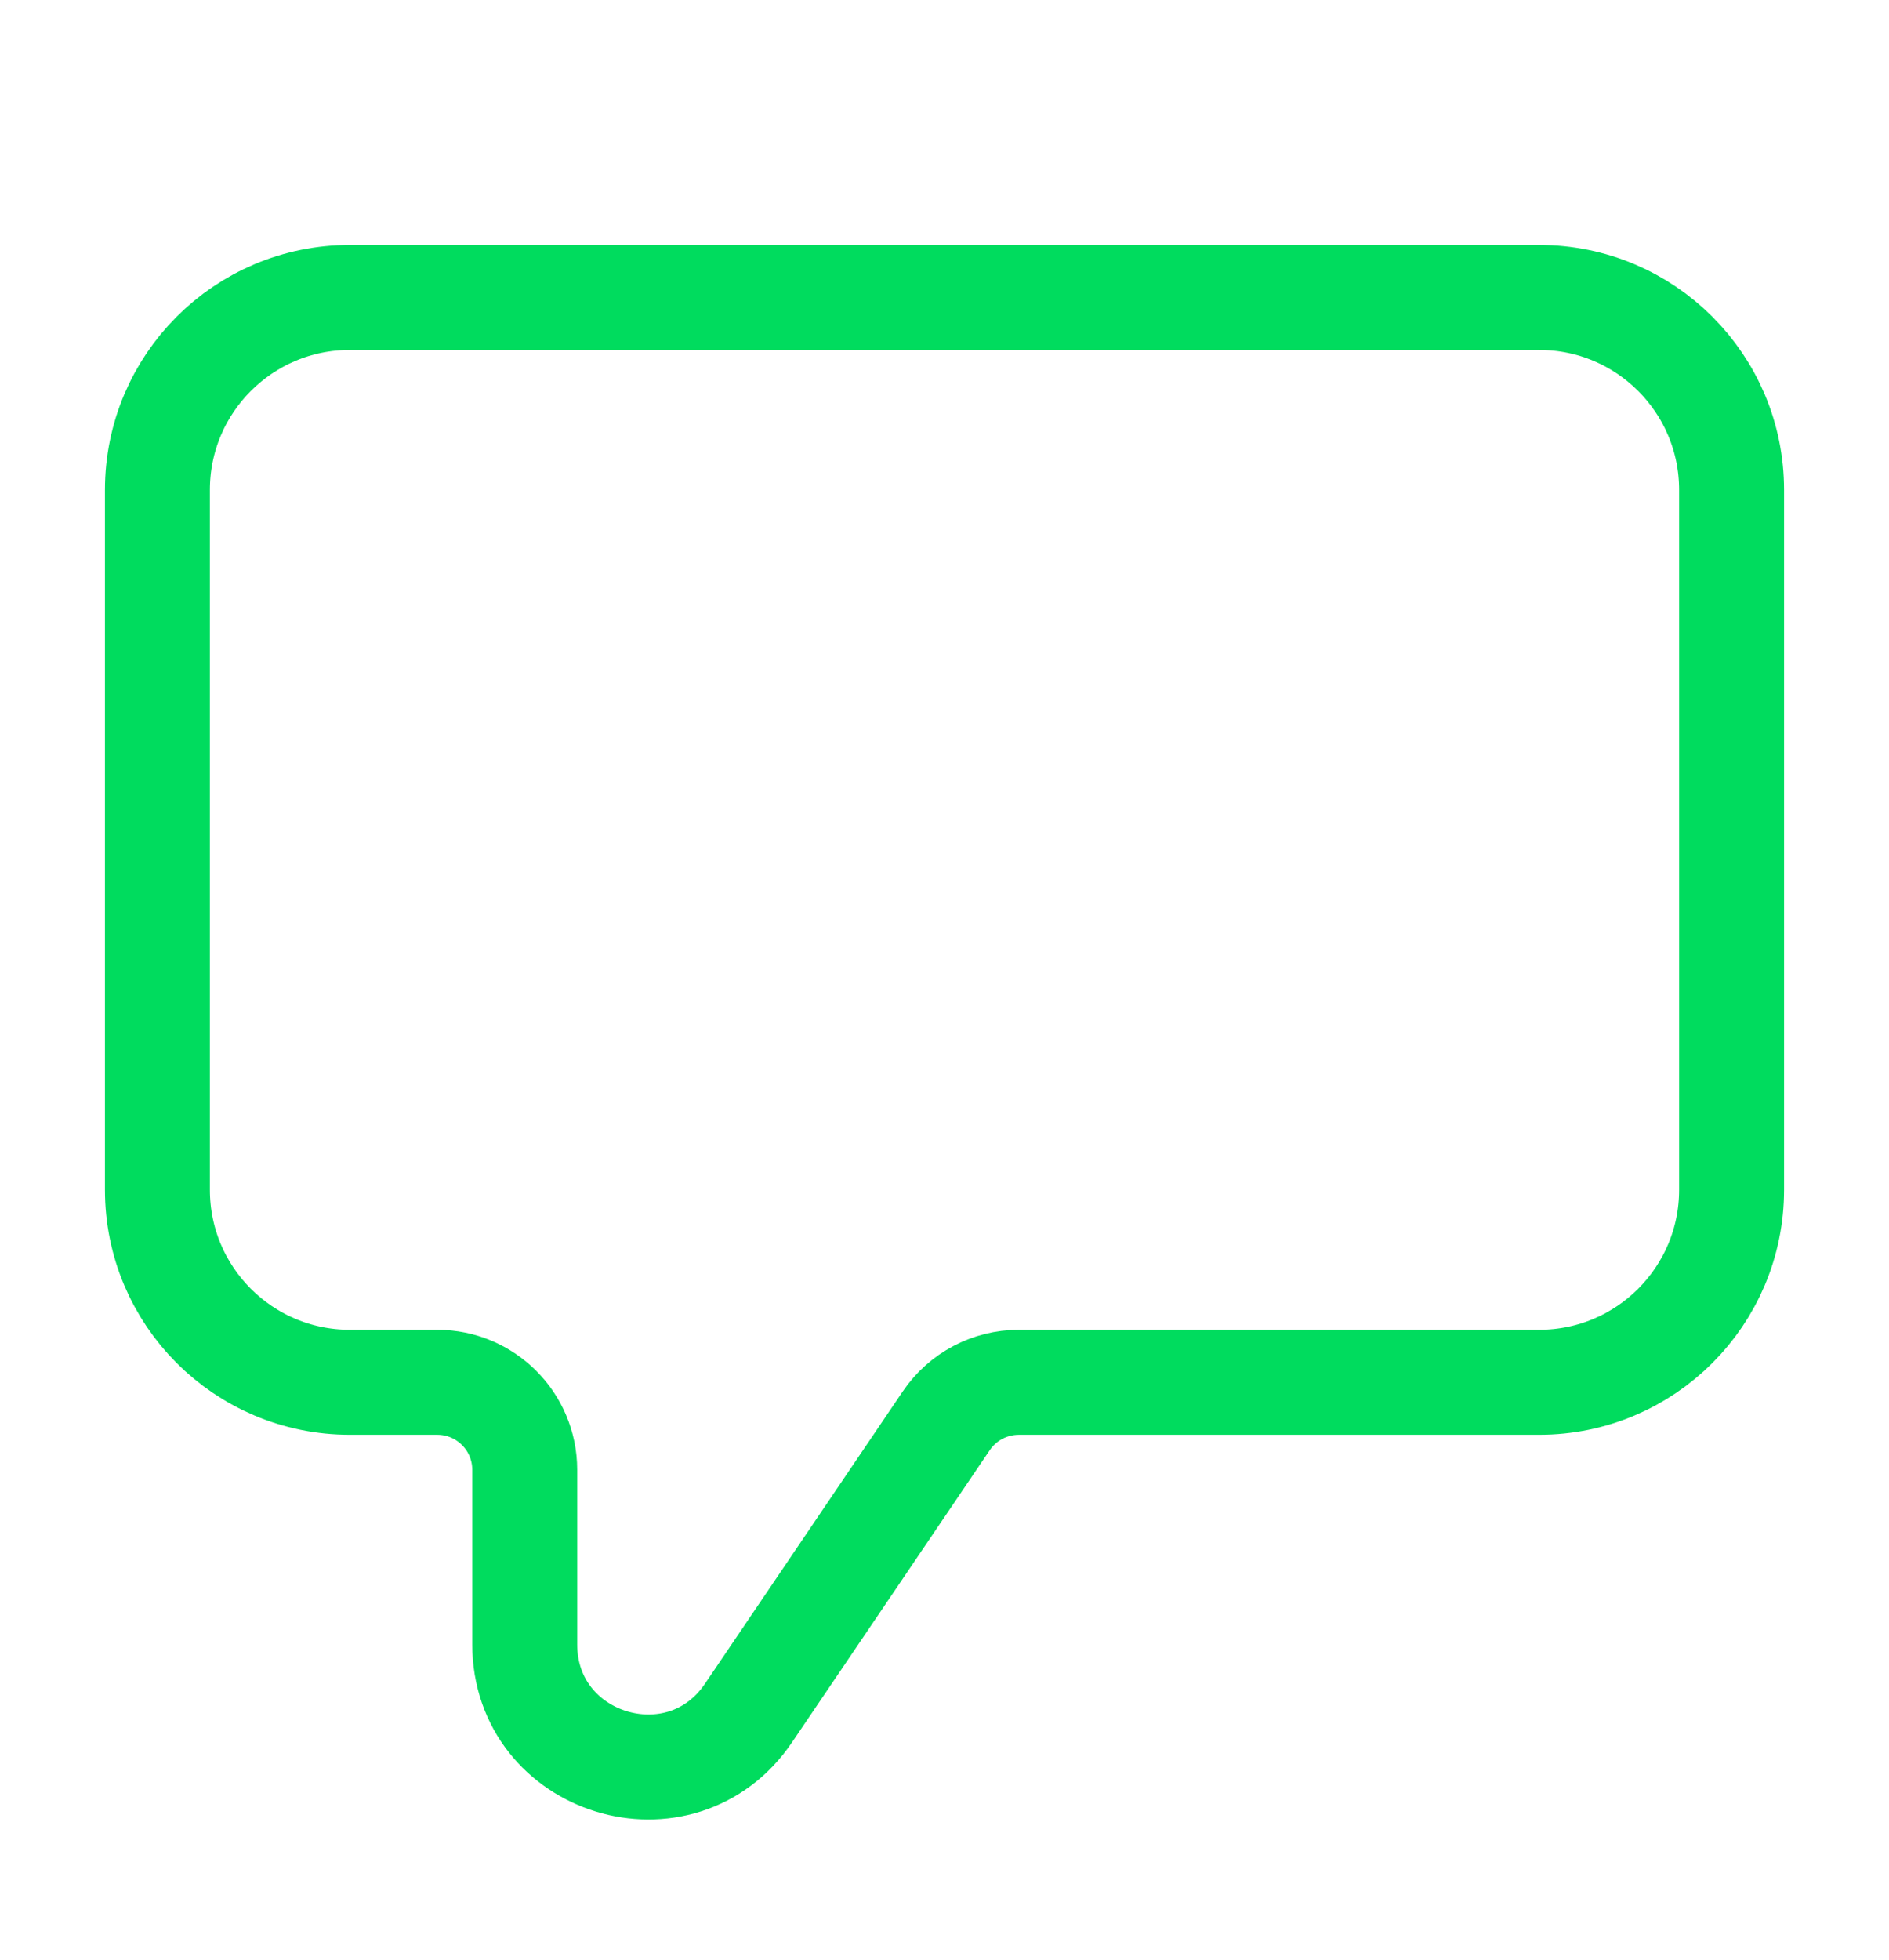<svg width="27" height="28" viewBox="0 0 27 28" fill="none" xmlns="http://www.w3.org/2000/svg">
<path d="M22 4.25C23.519 4.25 24.75 5.481 24.75 7V17C24.75 18.519 23.519 19.75 22 19.75H14.562C14.147 19.75 13.759 19.956 13.526 20.299L10.699 24.475C9.732 25.903 7.5 25.218 7.5 23.493V21C7.5 20.31 6.94 19.75 6.25 19.75H5C3.481 19.75 2.25 18.519 2.25 17V7C2.25 5.481 3.481 4.25 5 4.25H22Z" stroke="#00DC5E" stroke-width="1.5"/>
</svg>
